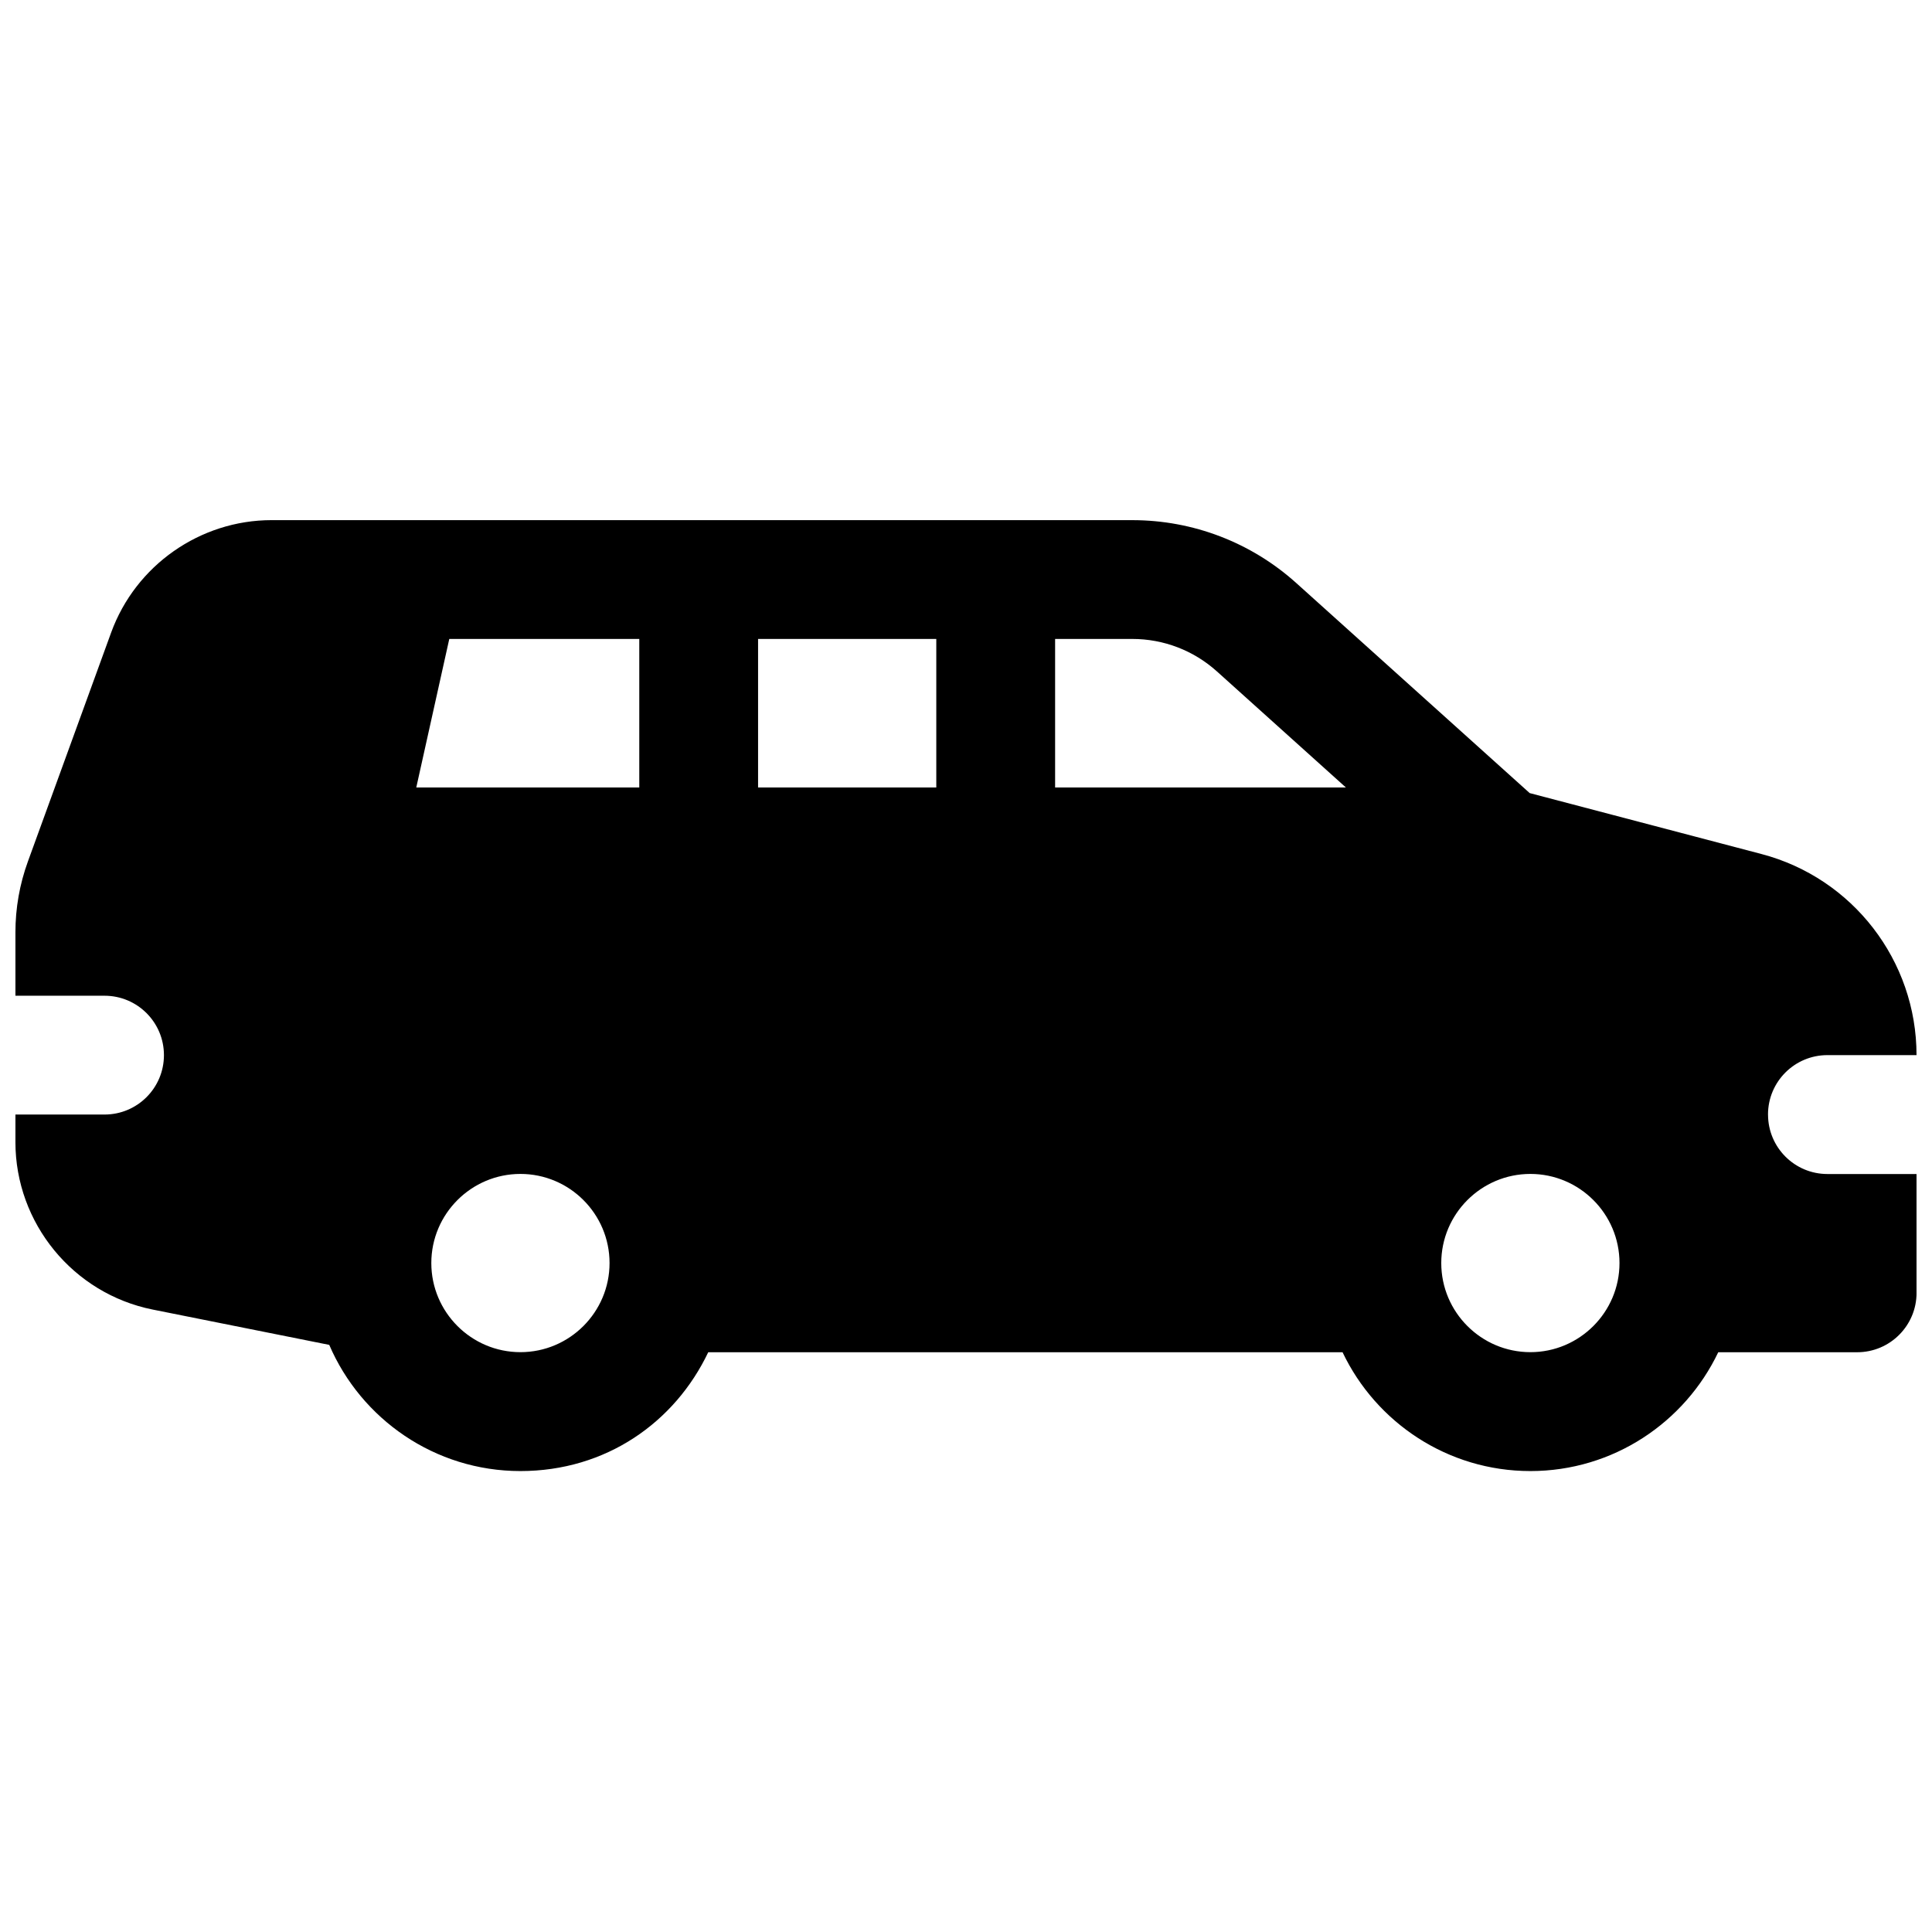 <?xml version="1.0" encoding="UTF-8"?>
<!-- Uploaded to: ICON Repo, www.iconrepo.com, Generator: ICON Repo Mixer Tools -->
<svg width="800px" height="800px" version="1.1" viewBox="144 144 512 512" xmlns="http://www.w3.org/2000/svg">
 <defs>
  <clipPath id="a">
   <path d="m148.09 281h503.81v253h-503.81z"/>
  </clipPath>
 </defs>
 <g clip-path="url(#a)">
  <path d="m612.54 439.36c0-8.699 7.047-15.742 15.742-15.742h23.617c0-25.012-16.895-46.938-41.094-53.293l-61.422-16.148-61.855-55.664c-11.945-10.754-27.375-16.668-43.445-16.668l-228.09-0.004c-18.961 0-36.055 11.977-42.539 29.797l-22.051 60.641c-2.203 6.051-3.316 12.387-3.316 18.832v16.766l23.617 0.004c8.699 0 15.742 7.047 15.742 15.742 0 8.699-7.047 15.742-15.742 15.742l-23.617 0.004v7.293c0 21.5 15.301 40.168 36.387 44.387l46.781 9.359c8.434 19.641 27.965 33.438 50.656 33.438 22.691 0 40.914-12.891 49.781-31.488h168.1c8.855 18.598 27.836 31.488 49.781 31.488 21.941 0 40.914-12.891 49.781-31.488h36.812c8.699 0 15.742-7.047 15.742-15.742v-31.488h-23.617c-8.699 0-15.742-7.047-15.742-15.742zm-330.62 62.977c-13.02 0-23.617-10.598-23.617-23.617s10.598-23.617 23.617-23.617 23.617 10.598 23.617 23.617-10.598 23.617-23.617 23.617zm31.488-149.65h-59.09l8.746-39.359h50.352v39.359zm78.719 0h-47.23v-39.359h47.23zm31.488 0v-39.359h20.477c8.277 0 16.227 3.051 22.387 8.59l34.195 30.77zm125.95 149.65c-13.02 0-23.617-10.598-23.617-23.617s10.598-23.617 23.617-23.617c13.02 0 23.617 10.598 23.617 23.617s-10.598 23.617-23.617 23.617z"/>
 </g>
</svg>